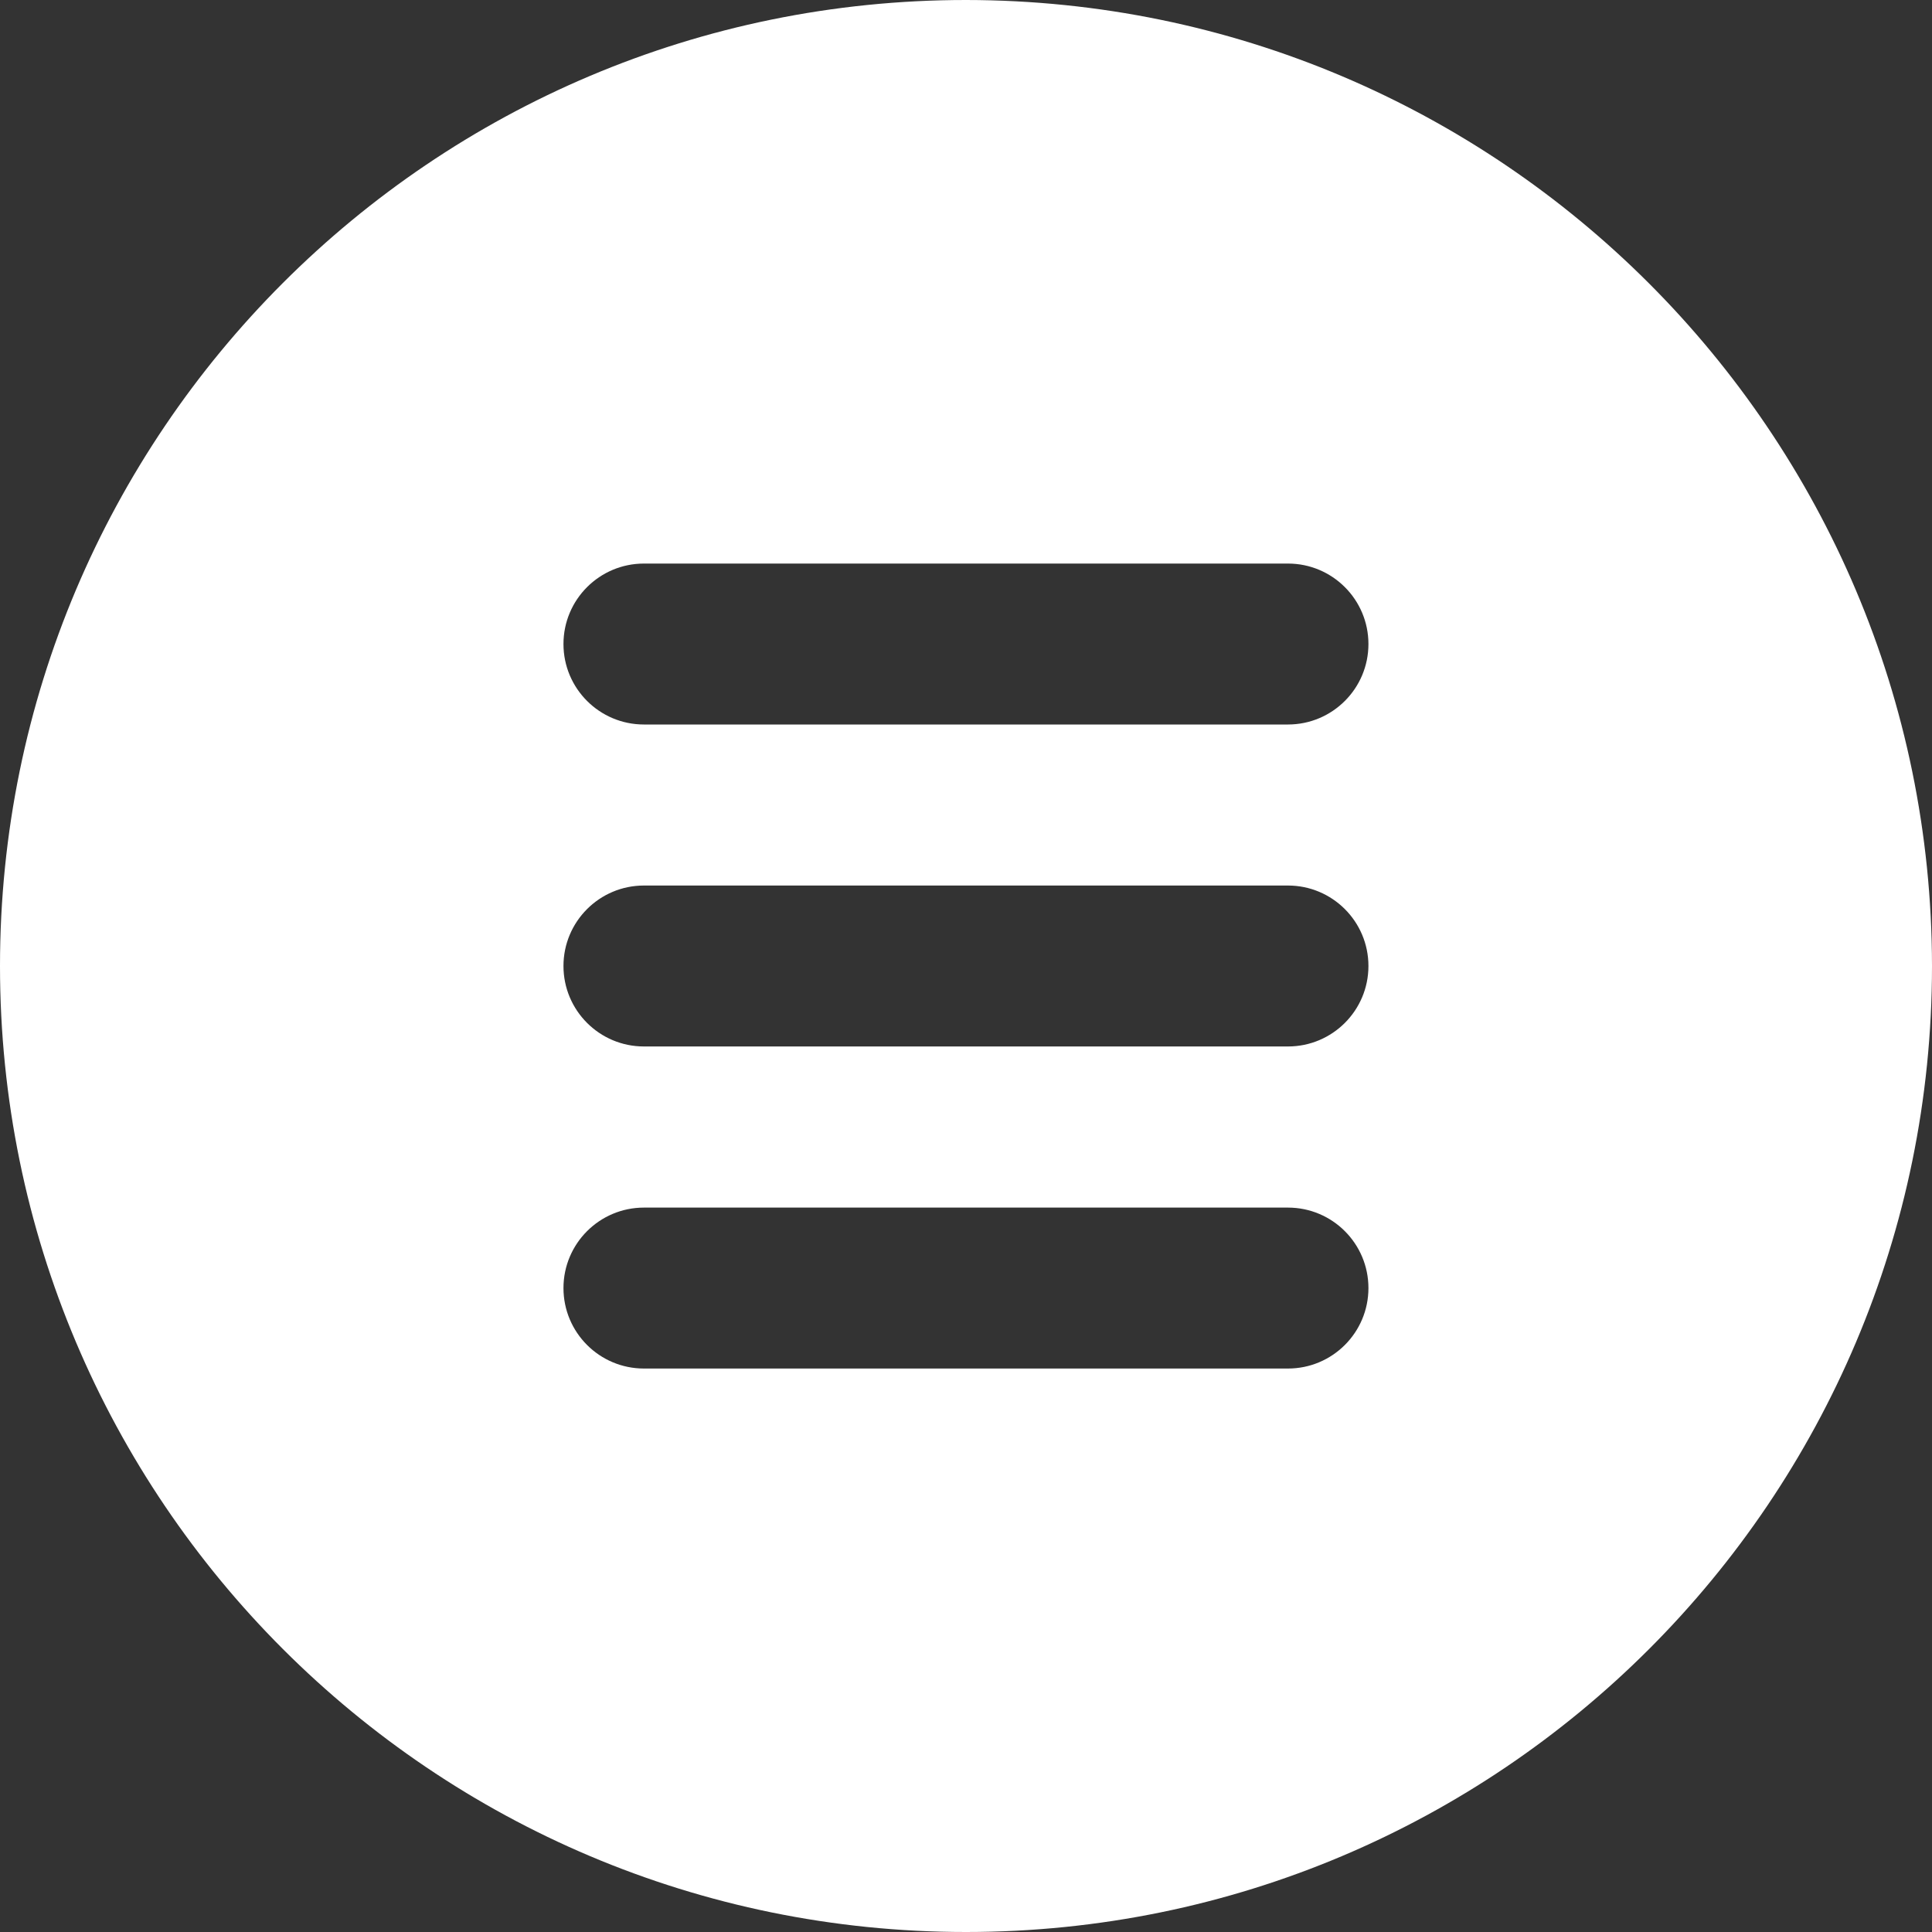 <?xml version="1.0" encoding="UTF-8"?> <svg xmlns="http://www.w3.org/2000/svg" id="Layer_1" data-name="Layer 1" viewBox="0 0 200 200"><rect x="0" y="0" width="200" height="200" fill="#333333" stroke="none"/><defs><style> .cls-1 { fill: #fff; } </style></defs><g id="_9._Menu" data-name=" 9. Menu"><path class="cls-1" d="M100,0C44.77,0,0,44.77,0,100s44.77,100,100,100,100-44.77,100-100C199.95,44.79,155.21.05,100,0ZM133.33,141.67h-66.67c-4.6,0-8.33-3.73-8.33-8.33s3.73-8.33,8.33-8.33h66.67c4.6,0,8.33,3.73,8.33,8.33s-3.73,8.33-8.33,8.33ZM133.33,108.33h-66.67c-4.6,0-8.33-3.73-8.33-8.33s3.73-8.33,8.33-8.33h66.67c4.6,0,8.33,3.73,8.33,8.33s-3.73,8.33-8.33,8.33ZM133.33,75h-66.67c-4.6,0-8.33-3.73-8.33-8.33s3.73-8.33,8.33-8.33h66.67c4.6,0,8.33,3.73,8.33,8.33s-3.73,8.33-8.33,8.33Z"></path></g></svg> 